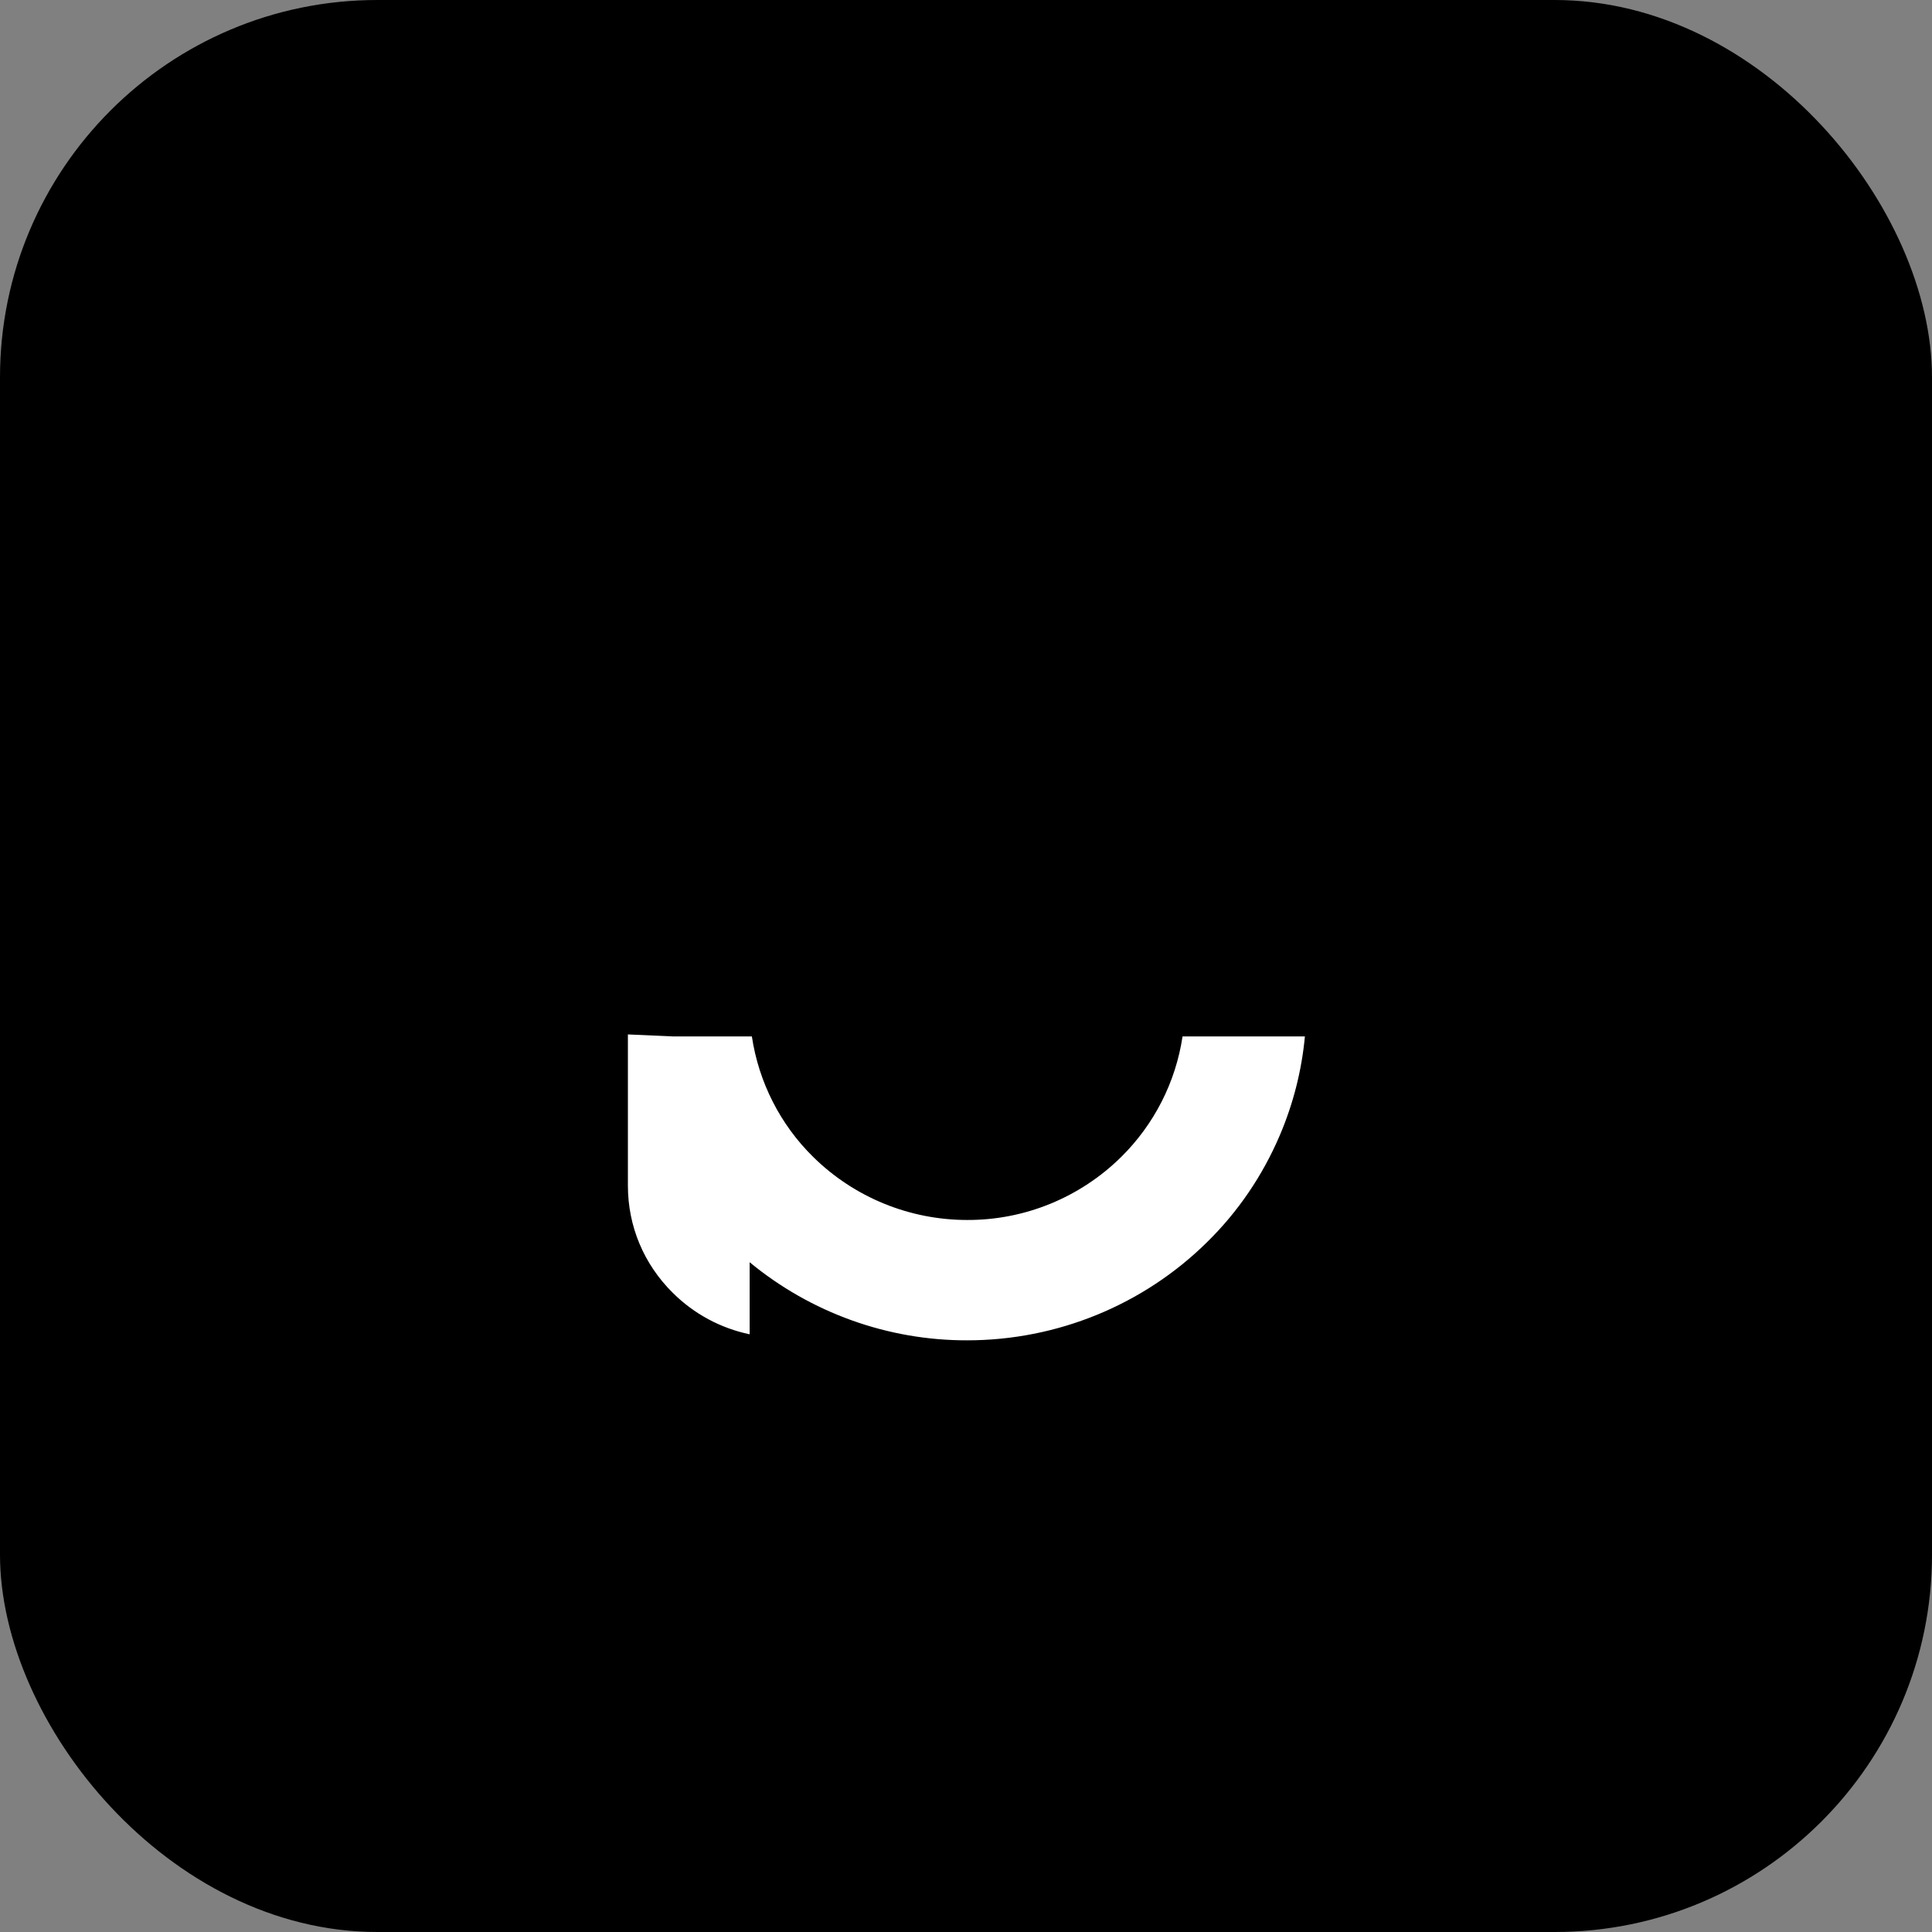 <svg xmlns="http://www.w3.org/2000/svg" fill="none" viewBox="0 0 480 480" height="480" width="480">
<rect x="0" y="0" width="480" height="480" fill="#808080" stroke="none"/>
<rect style="fill:#061A31;fill:color(display-p3 0.024 0.102 0.192);fill-opacity:1;" fill="#061A31" rx="93.75" height="480" width="480"></rect>
<path style="fill:#008DF3;fill:color(display-p3 0 0.553 0.953);fill-opacity:1;" fill="#008DF3" d="M293.8 241.8C292.1 230.45 286.75 219.95 278.55 211.85C268.35 201.8 254.65 196.15 240.3 196.2C226 196.2 212.25 201.8 202.05 211.85C193.85 219.9 188.5 230.45 186.8 241.8H156V122C163.2 123.5 169.85 127.05 175.05 132.25C182.2 139.3 186.25 148.9 186.25 158.95V184.3L198.15 177.5C211 170.15 225.5 166.3 240.3 166.35C262.6 166.35 284.05 175.1 299.9 190.75C307.6 198.3 313.7 207.35 317.95 217.25C321.3 225.1 323.4 233.35 324.2 241.85H293.75L293.8 241.8Z"></path>
<path style="fill:white;fill-opacity:1;" fill="white" d="M293.8 257.5C292.1 268.85 286.75 279.35 278.55 287.45C268.35 297.5 254.65 303.15 240.3 303.1C226 303.1 212.25 297.5 202.05 287.45C193.85 279.4 188.5 268.85 186.8 257.5H167.25L156 257V294.55C156 304.65 159.95 314.1 167.2 321.25C172.45 326.45 179.05 330 186.25 331.5V313.6C201.45 326.15 220.6 333.05 240.3 333C262.6 333 284.05 324.25 299.9 308.6C307.6 301.05 313.7 292.05 317.95 282.1C321.3 274.25 323.4 266 324.2 257.5H293.75H293.8Z"></path>
</svg>
